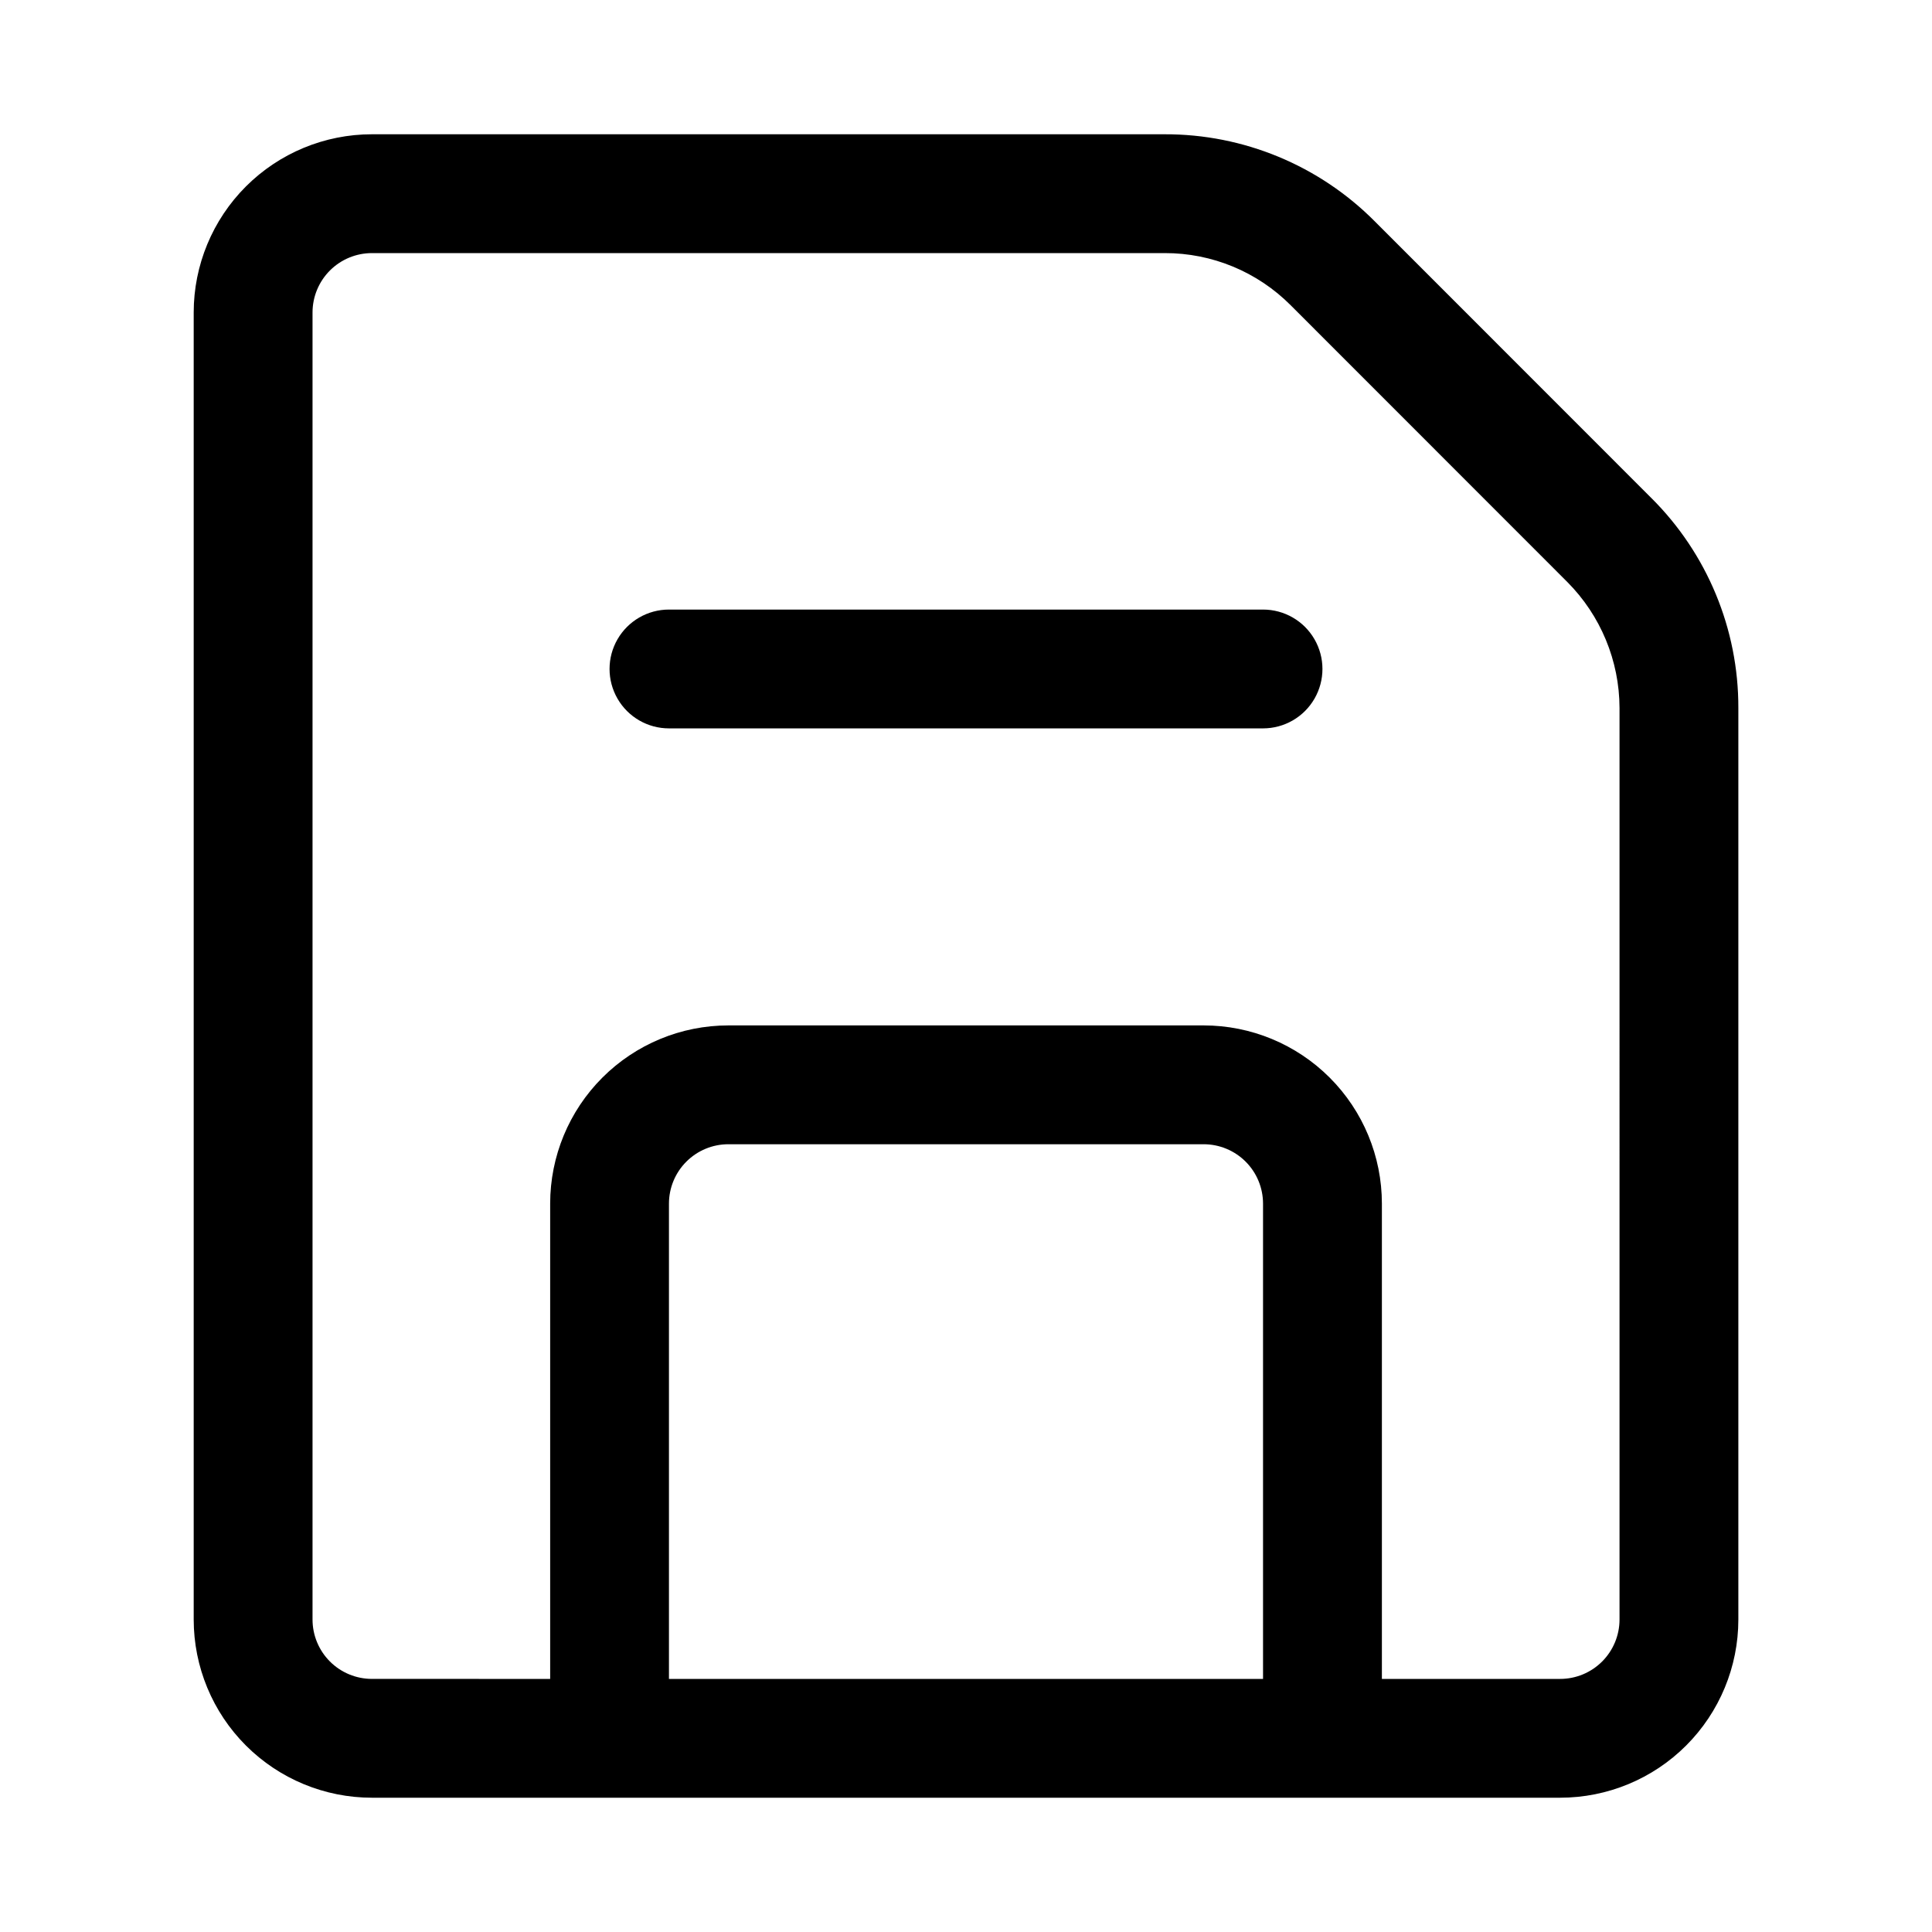 <?xml version="1.0" encoding="UTF-8"?>
<!-- Uploaded to: SVG Repo, www.svgrepo.com, Generator: SVG Repo Mixer Tools -->
<svg fill="#000000" width="800px" height="800px" version="1.1" viewBox="144 144 512 512" xmlns="http://www.w3.org/2000/svg">
 <g>
  <path d="m581.61 275.97-73.305-73.336c-14.734-14.812-34.781-23.109-55.668-23.051h-210.07c-12.527 0-24.539 4.977-33.398 13.832-8.859 8.859-13.836 20.875-13.836 33.398v346.37c0 12.527 4.977 24.539 13.836 33.398 8.859 8.855 20.871 13.832 33.398 13.832h314.88c12.527 0 24.543-4.977 33.398-13.832 8.859-8.859 13.836-20.871 13.836-33.398v-241.56c0.051-20.887-8.254-40.926-23.066-55.652zm-260.33 312.96v-125.95c0-4.176 1.66-8.184 4.613-11.133 2.953-2.953 6.957-4.613 11.133-4.613h125.95c4.172 0 8.18 1.66 11.133 4.613 2.949 2.949 4.609 6.957 4.609 11.133v125.95zm251.91-15.742c0 4.176-1.66 8.18-4.613 11.133-2.953 2.953-6.957 4.609-11.133 4.609h-47.23v-125.95c0-12.527-4.977-24.543-13.836-33.398-8.855-8.859-20.871-13.836-33.395-13.836h-125.95c-12.527 0-24.543 4.977-33.398 13.836-8.859 8.855-13.836 20.871-13.836 33.398v125.95l-47.23-0.004c-4.176 0-8.18-1.656-11.133-4.609s-4.613-6.957-4.613-11.133v-346.37c0-4.176 1.66-8.18 4.613-11.133 2.953-2.949 6.957-4.609 11.133-4.609h210.07c12.531-0.035 24.562 4.941 33.406 13.824l73.305 73.336c8.832 8.871 13.809 20.871 13.84 33.391z"/>
  <path d="m478.72 305.54h-157.44c-5.625 0-10.82 3-13.633 7.871s-2.812 10.871 0 15.742c2.812 4.875 8.008 7.875 13.633 7.875h157.44c5.625 0 10.824-3 13.633-7.875 2.812-4.871 2.812-10.871 0-15.742-2.809-4.871-8.008-7.871-13.633-7.871z"/>
 </g>
</svg>